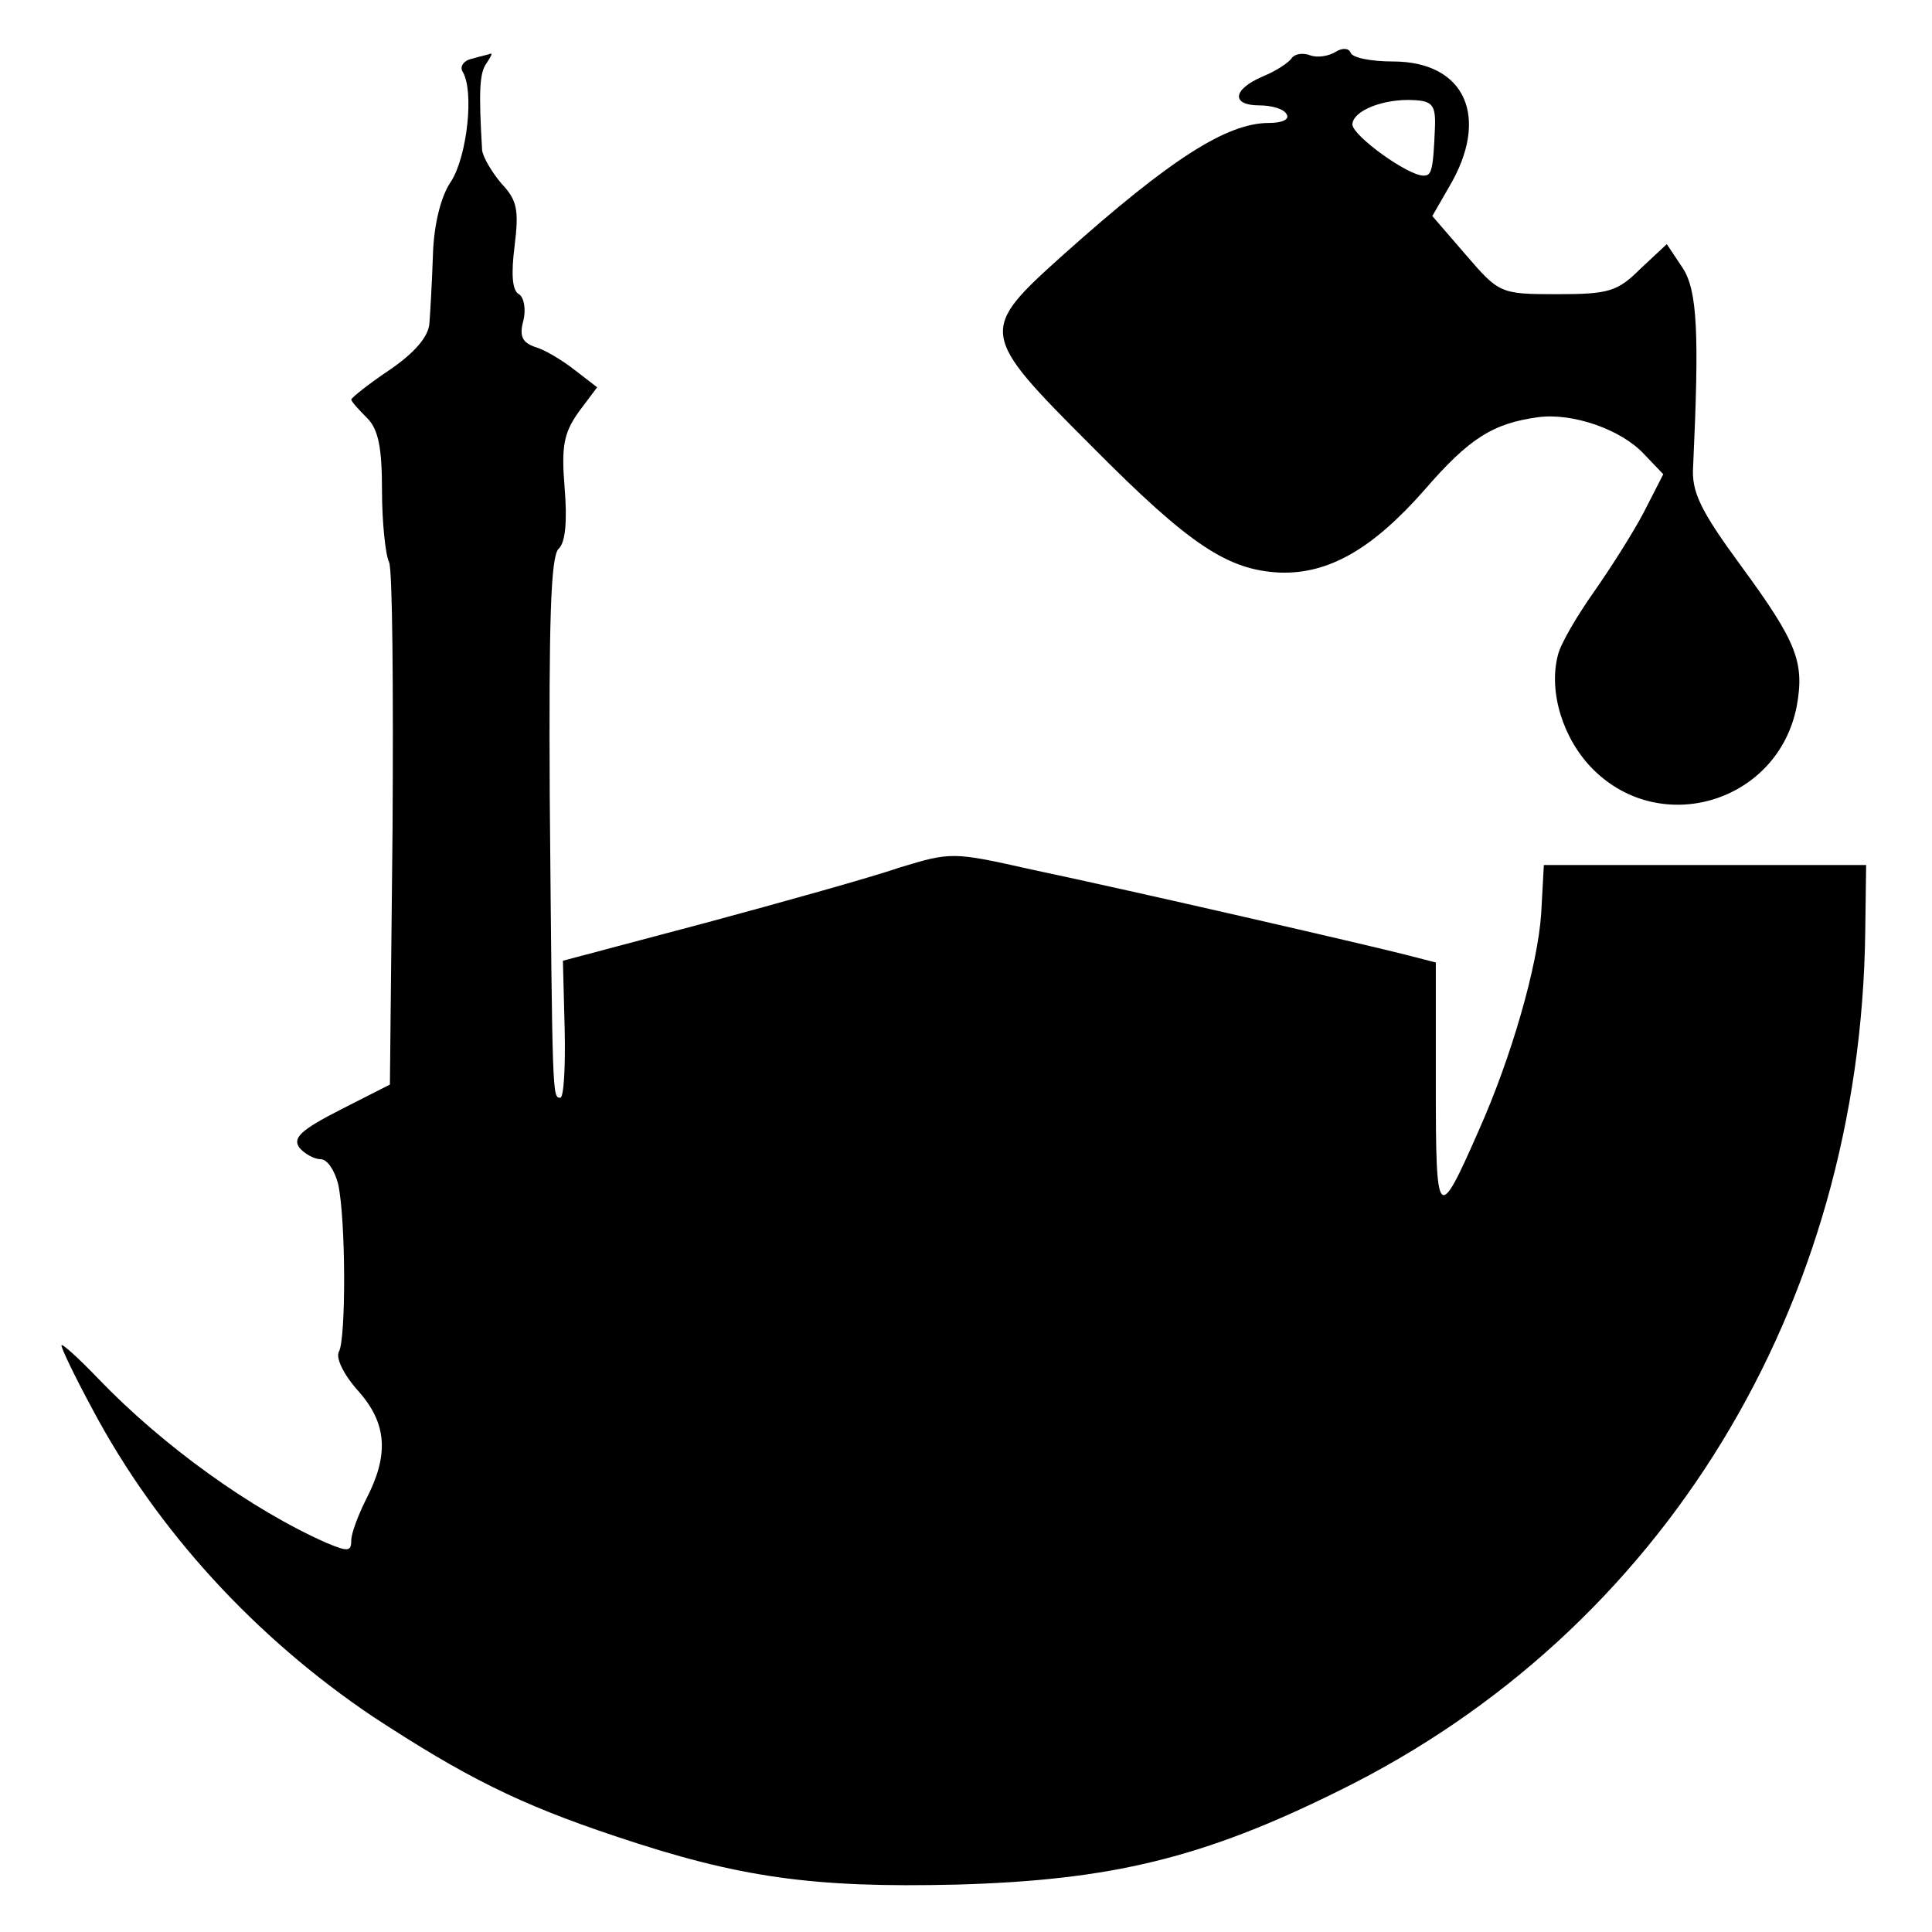 <?xml version="1.0" standalone="no"?>
<!DOCTYPE svg PUBLIC "-//W3C//DTD SVG 20010904//EN"
 "http://www.w3.org/TR/2001/REC-SVG-20010904/DTD/svg10.dtd">
<svg version="1.0" xmlns="http://www.w3.org/2000/svg"
 width="220pt" height="220pt" viewBox="0 0 220 220"
 preserveAspectRatio="xMidYMid meet">
<g transform="translate(0,220) scale(0.1,-0.1)"
fill="#000000" stroke="none">
<path d="M1521 2141 c-8 -5 -21 -7 -29 -4 -8 3 -17 2 -21 -3 -3 -5 -18 -15
-33 -21 -35 -15 -36 -33 -4 -33 14 0 28 -4 31 -10 4 -6 -5 -10 -20 -10 -48 0
-112 -41 -233 -149 -98 -88 -98 -90 32 -220 111 -112 154 -140 213 -143 56 -2
106 27 165 94 51 59 78 76 130 83 39 5 94 -14 120 -42 l22 -23 -22 -43 c-12
-23 -38 -64 -57 -91 -19 -27 -38 -59 -41 -72 -11 -42 6 -96 40 -130 78 -78
211 -37 232 72 9 50 0 73 -63 159 -47 64 -57 85 -55 114 7 151 5 200 -12 226
l-18 27 -30 -28 c-26 -26 -36 -29 -95 -29 -65 0 -66 1 -104 45 l-38 44 19 33
c47 79 19 143 -64 143 -24 0 -46 4 -48 10 -2 5 -9 6 -17 1z m113 -86 c-2 -50
-4 -55 -13 -55 -18 0 -80 45 -81 58 0 16 36 30 70 28 21 -1 25 -6 24 -31z"/>
<path d="M537 2133 c-9 -2 -14 -9 -10 -15 13 -22 5 -95 -13 -124 -12 -17 -20
-50 -21 -84 -1 -30 -3 -65 -4 -78 -1 -15 -16 -33 -45 -53 -24 -16 -44 -32 -44
-34 0 -2 8 -11 18 -21 13 -13 17 -34 17 -83 0 -36 4 -73 8 -81 4 -8 5 -145 4
-305 l-3 -290 -57 -29 c-45 -23 -54 -32 -46 -43 6 -7 17 -13 24 -13 8 0 16
-13 20 -28 9 -41 9 -177 1 -191 -4 -7 5 -26 22 -45 33 -37 35 -73 9 -123 -9
-18 -17 -39 -17 -47 0 -13 -4 -13 -28 -3 -86 38 -187 111 -260 187 -23 24 -42
41 -42 38 0 -4 16 -37 36 -74 73 -137 185 -259 319 -349 104 -68 165 -99 276
-136 140 -47 224 -59 389 -55 175 5 280 30 435 107 368 181 594 551 599 979
l1 75 -183 0 -184 0 -3 -55 c-4 -60 -34 -164 -71 -247 -47 -107 -49 -104 -49
50 l0 141 -35 9 c-43 11 -303 71 -426 97 -89 20 -91 20 -150 2 -32 -11 -132
-39 -221 -63 l-162 -43 2 -78 c1 -43 -1 -78 -5 -78 -9 0 -9 0 -12 344 -1 196
1 272 10 281 8 7 10 32 7 69 -4 48 -1 63 16 87 l21 28 -26 20 c-14 11 -34 23
-45 26 -14 5 -18 12 -13 30 3 12 1 26 -5 30 -8 4 -9 24 -5 55 5 41 3 52 -15
71 -11 13 -21 30 -22 38 -4 67 -3 88 5 99 4 6 7 11 5 11 -2 -1 -12 -3 -22 -6z"/>
</g>
</svg>
